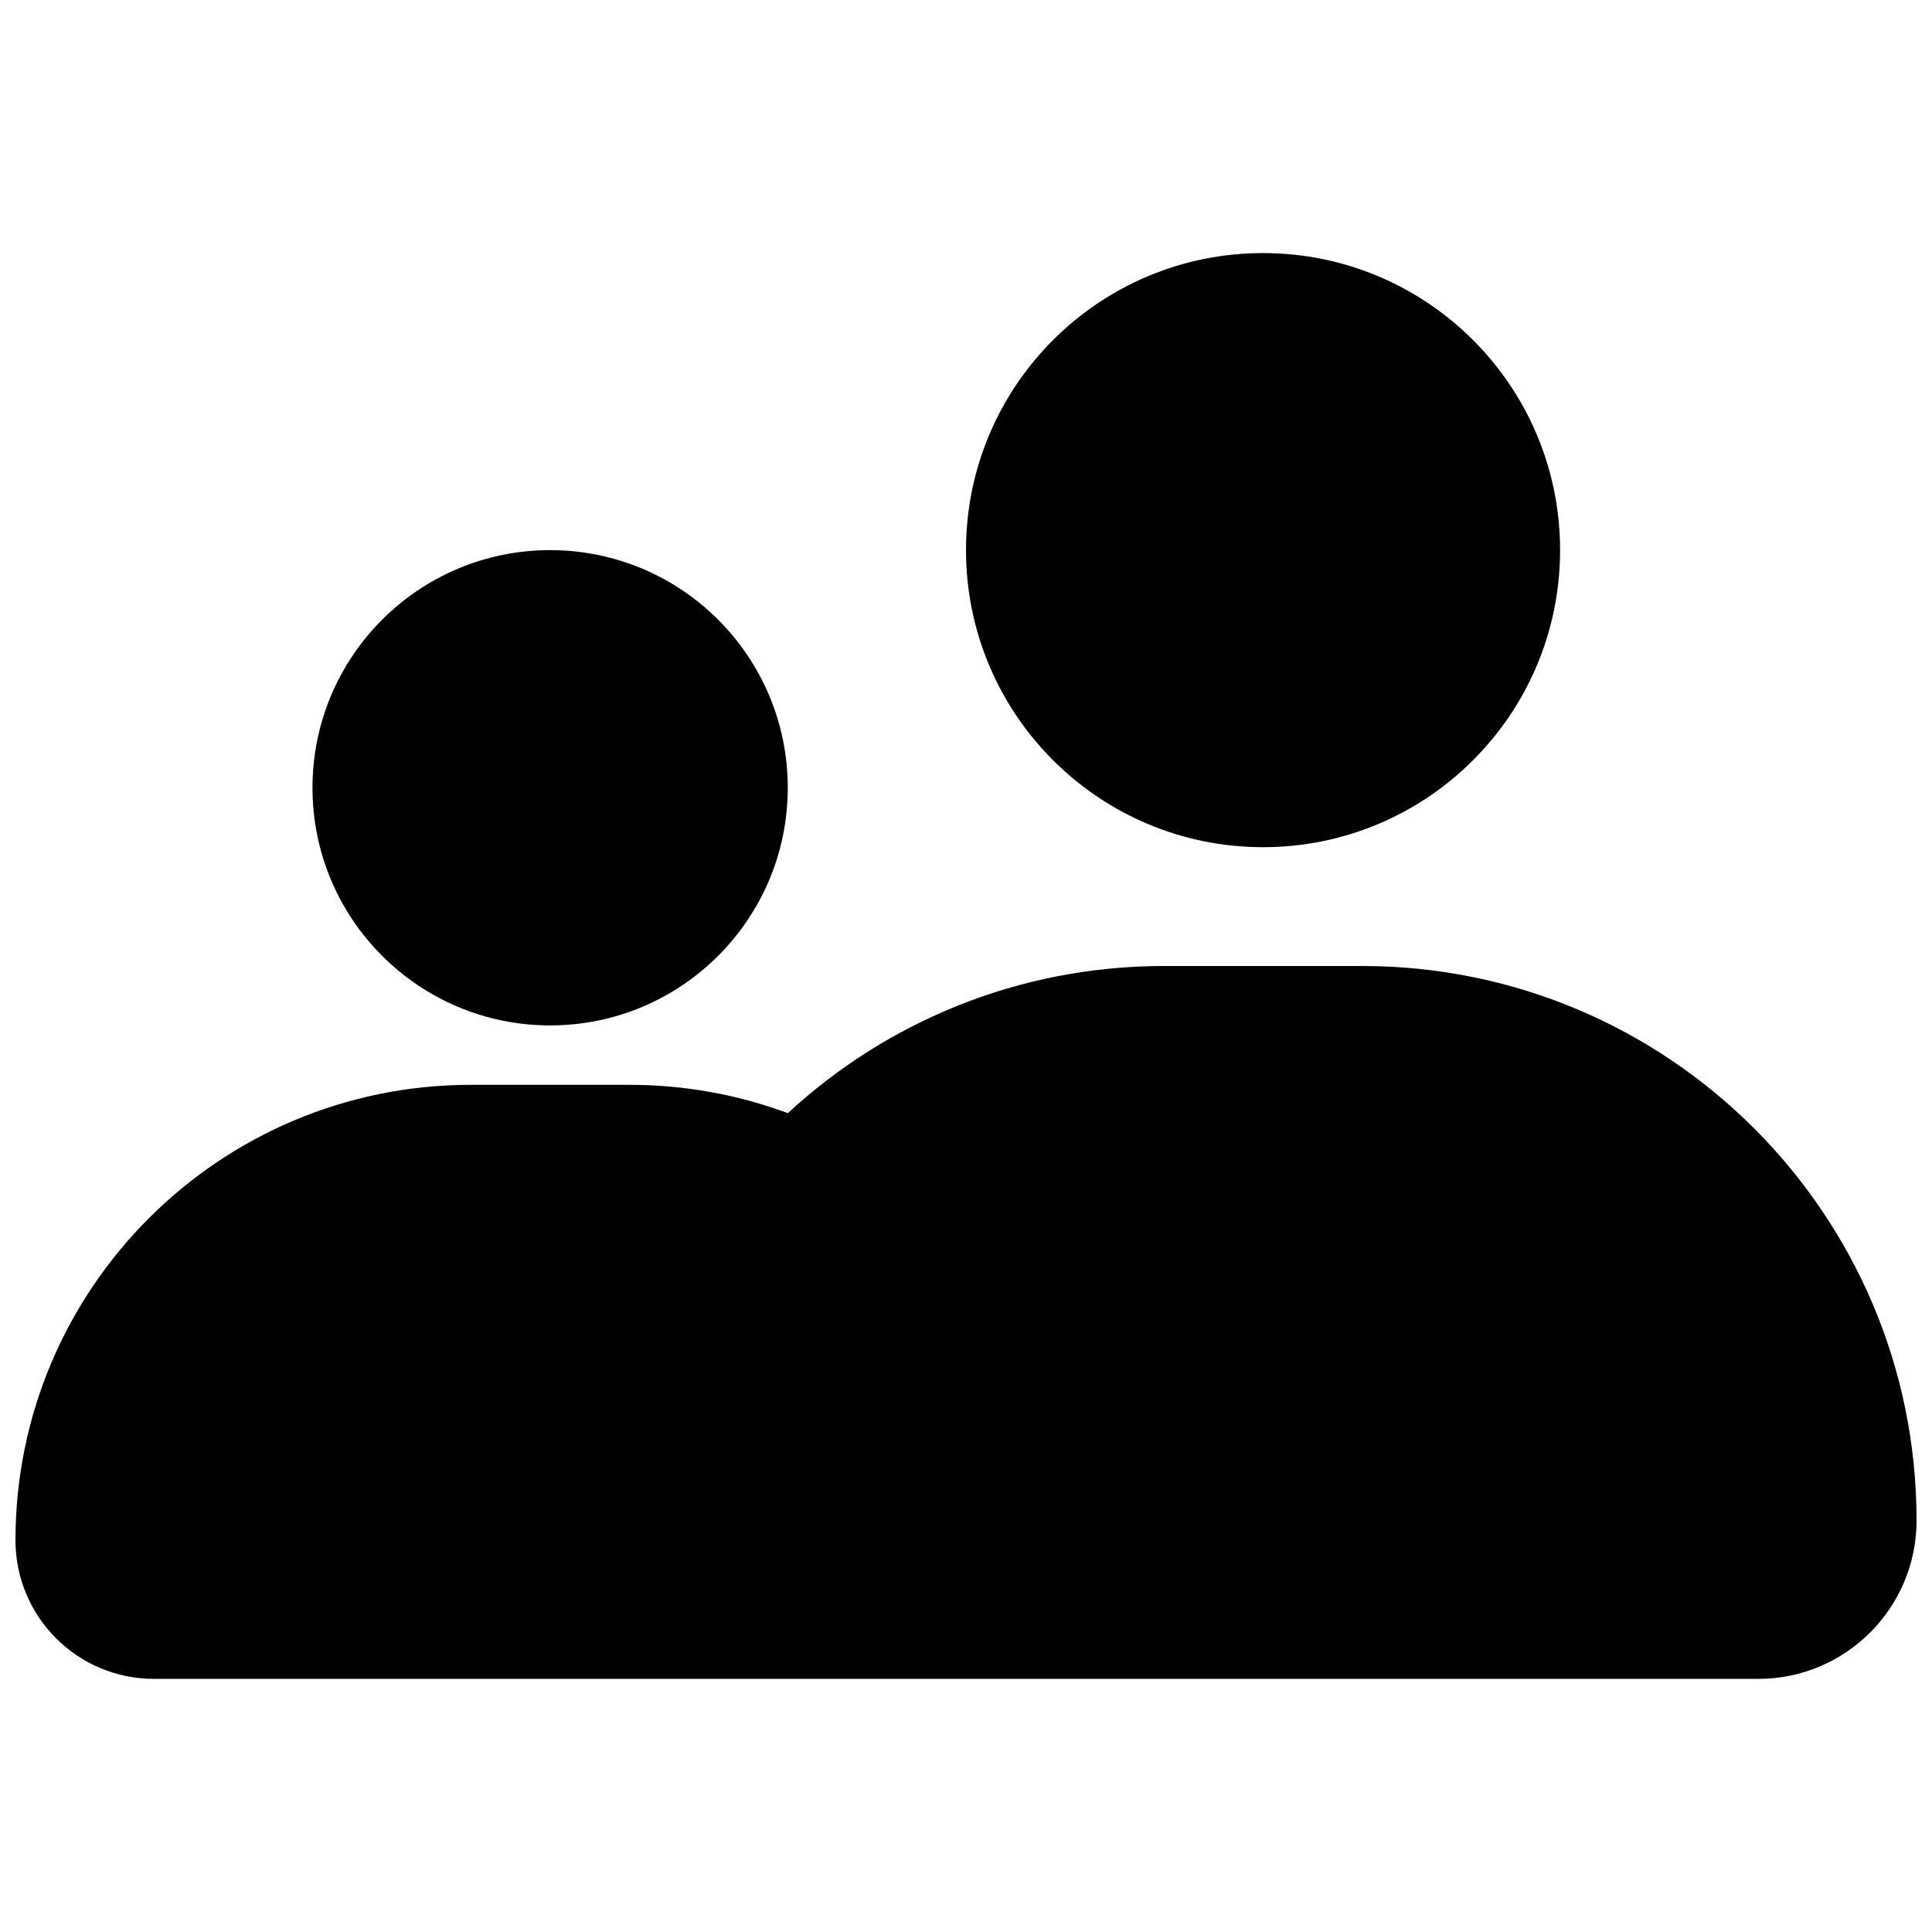 <?xml version="1.0" encoding="UTF-8"?>
<!-- Uploaded to: ICON Repo, www.svgrepo.com, Generator: ICON Repo Mixer Tools -->
<svg width="800px" height="800px" version="1.1" viewBox="144 144 512 512" xmlns="http://www.w3.org/2000/svg">
 <defs>
  <clipPath id="a">
   <path d="m148.09 400h503.81v189h-503.81z"/>
  </clipPath>
 </defs>
 <path d="m478.72 211.07c-43.477 0-78.719 35.242-78.719 78.719 0 43.477 35.242 78.723 78.719 78.723s78.719-35.246 78.719-78.723c0-43.477-35.242-78.719-78.719-78.719z"/>
 <path d="m289.79 289.79c-34.781 0-62.977 28.195-62.977 62.977s28.195 62.977 62.977 62.977 62.977-28.195 62.977-62.977-28.195-62.977-62.977-62.977z"/>
 <g clip-path="url(#a)">
  <path d="m268.8 431.49c-66.66 0-120.7 54.039-120.7 120.7 0 20.289 16.449 36.734 36.734 36.734h425.09c23.188 0 41.984-18.797 41.984-41.984 0-81.152-65.789-146.94-146.94-146.94h-52.484c-38.477 0-73.504 14.789-99.699 38.996-13.094-4.859-27.25-7.508-41.996-7.508z"/>
 </g>
</svg>